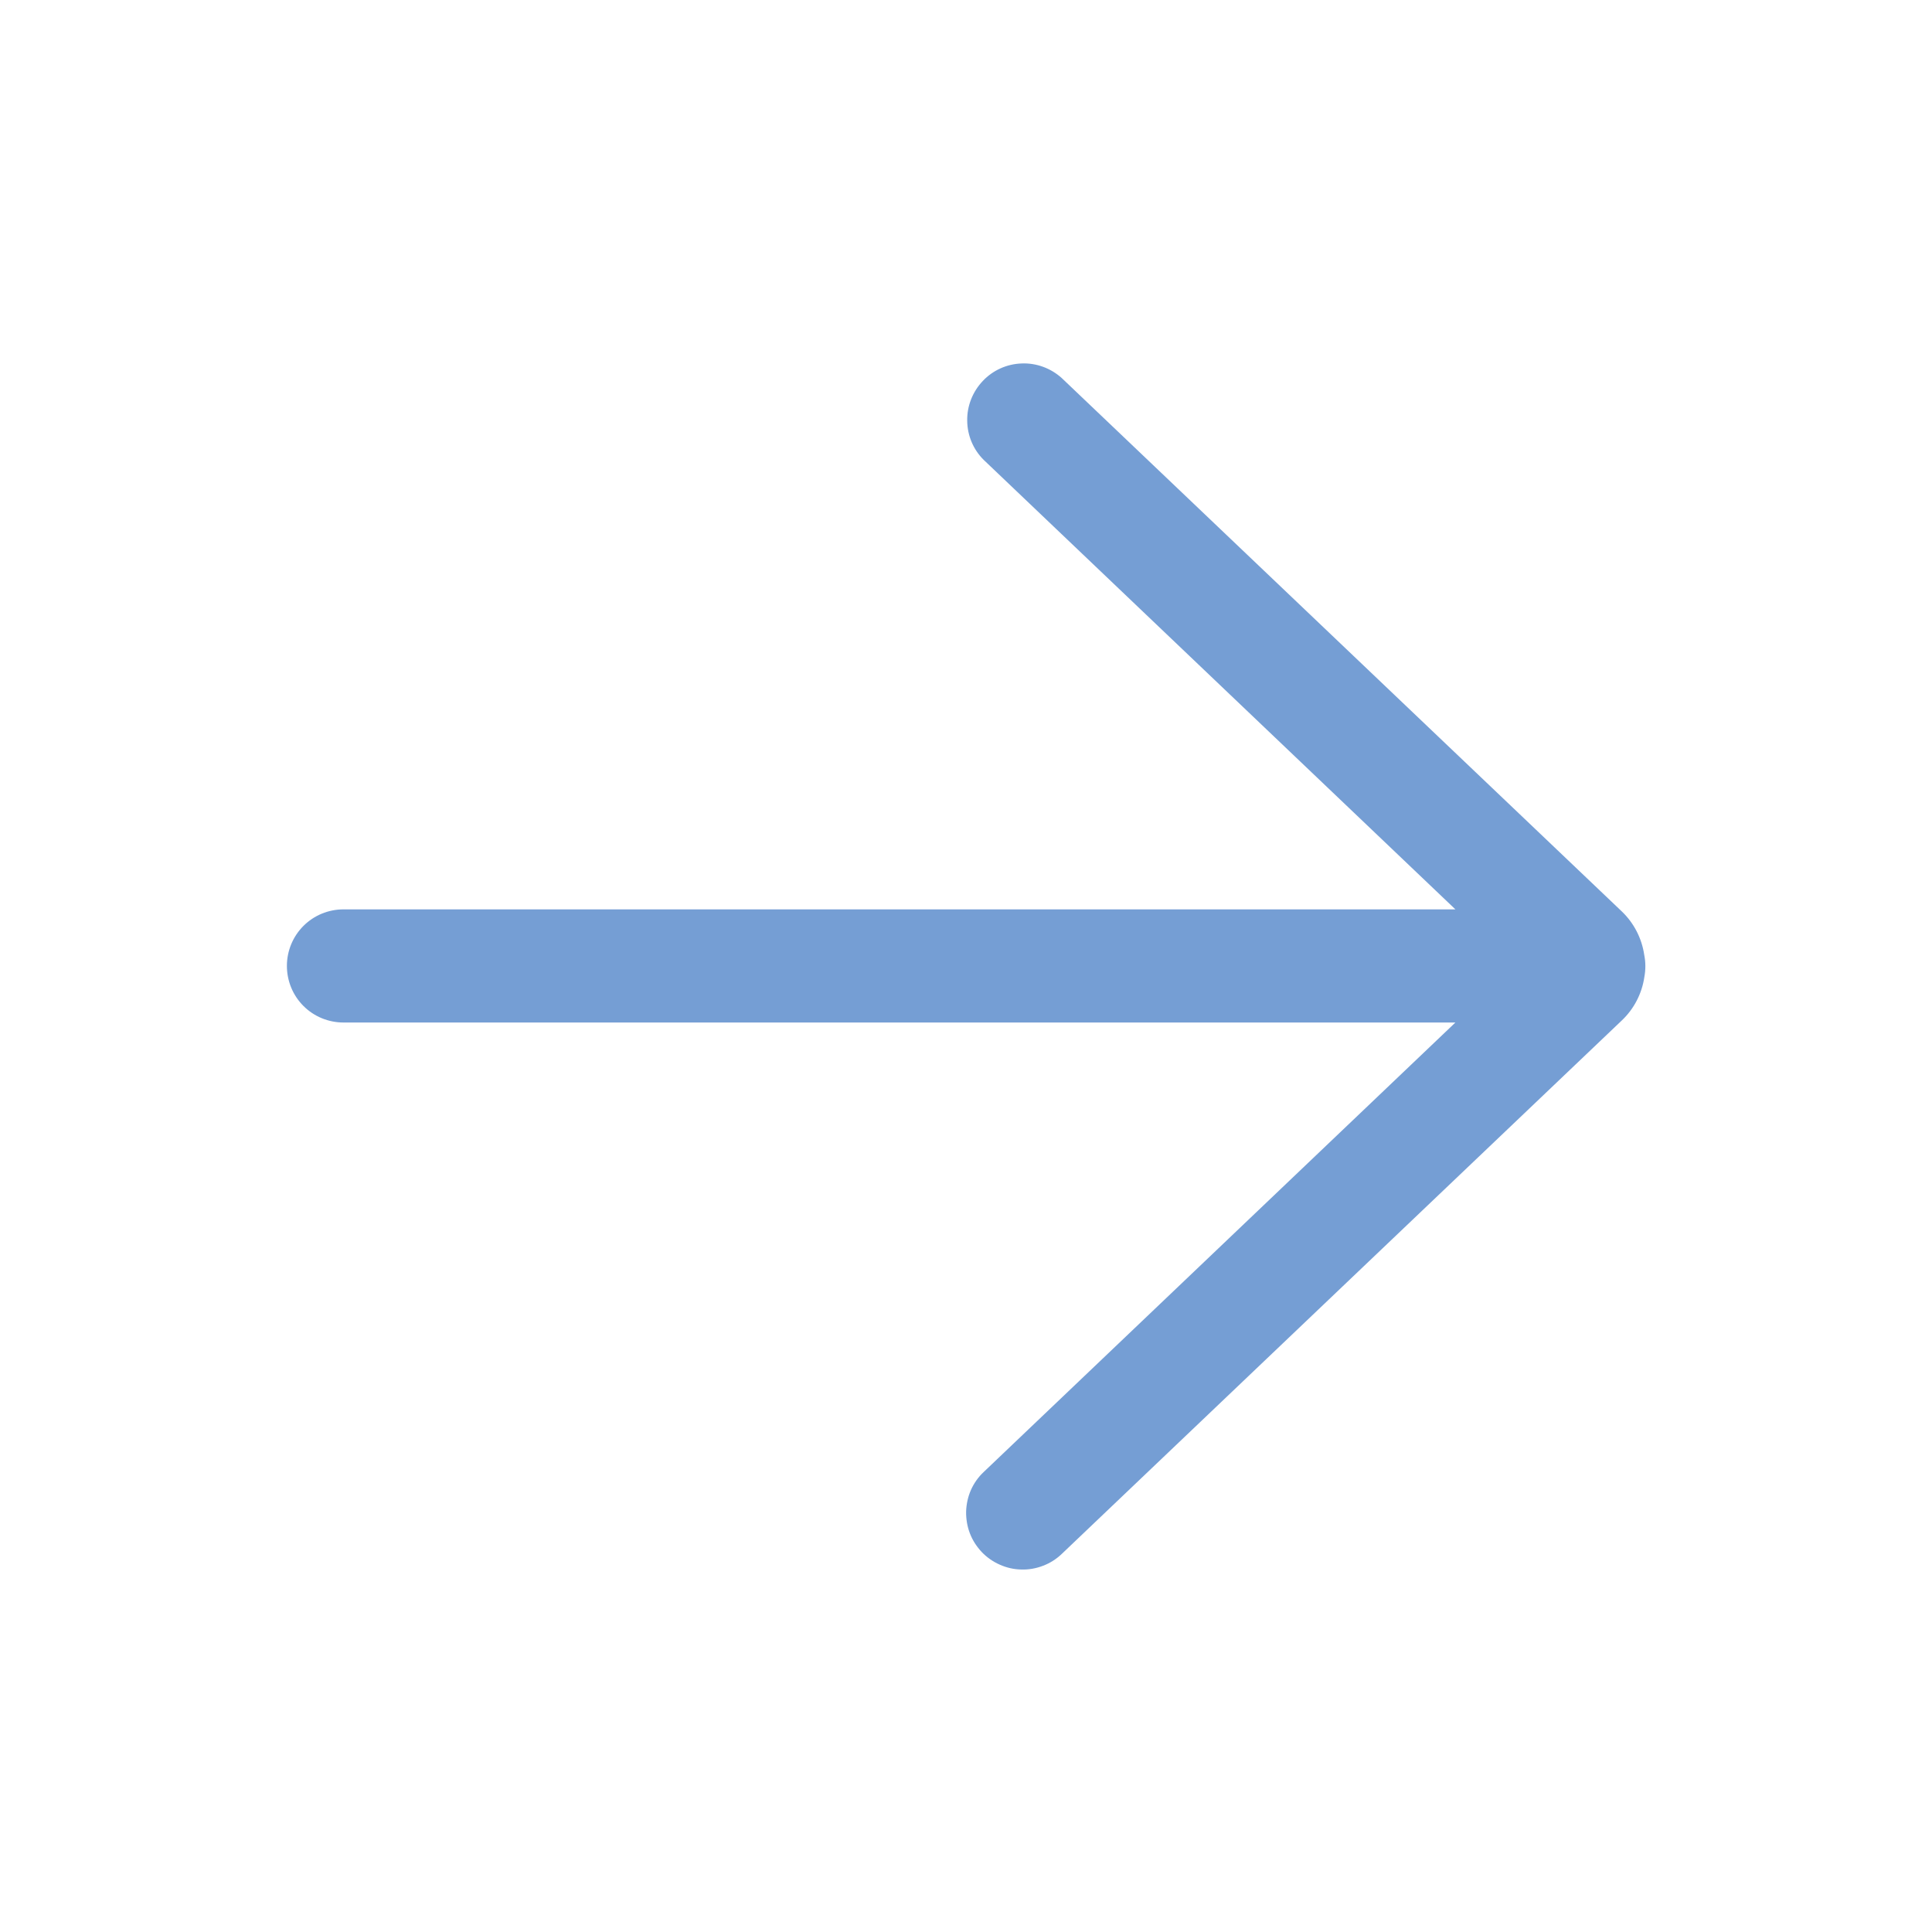 <svg width="16" height="16" viewBox="0 0 16 16" fill="none" xmlns="http://www.w3.org/2000/svg">
<path d="M8.793 3.131C8.702 3.049 8.583 3.005 8.461 3.01C8.339 3.014 8.223 3.066 8.139 3.155C8.055 3.244 8.008 3.361 8.01 3.484C8.011 3.606 8.06 3.723 8.147 3.809L12.053 7.531H2.845C2.72 7.531 2.601 7.58 2.513 7.668C2.425 7.756 2.376 7.875 2.376 7.999C2.376 8.124 2.425 8.243 2.513 8.331C2.601 8.419 2.72 8.468 2.845 8.468H12.053L8.147 12.19C8.102 12.232 8.066 12.283 8.041 12.339C8.016 12.396 8.003 12.456 8.001 12.518C8 12.579 8.01 12.641 8.032 12.698C8.054 12.756 8.088 12.808 8.13 12.853C8.172 12.897 8.223 12.933 8.28 12.958C8.336 12.983 8.396 12.997 8.458 12.998C8.52 13 8.581 12.989 8.638 12.967C8.696 12.945 8.748 12.912 8.793 12.869L13.43 8.452C13.532 8.356 13.598 8.228 13.618 8.09C13.629 8.03 13.629 7.969 13.617 7.909C13.597 7.771 13.531 7.643 13.43 7.547L8.793 3.131Z" fill="#759ED4"/>
</svg>
